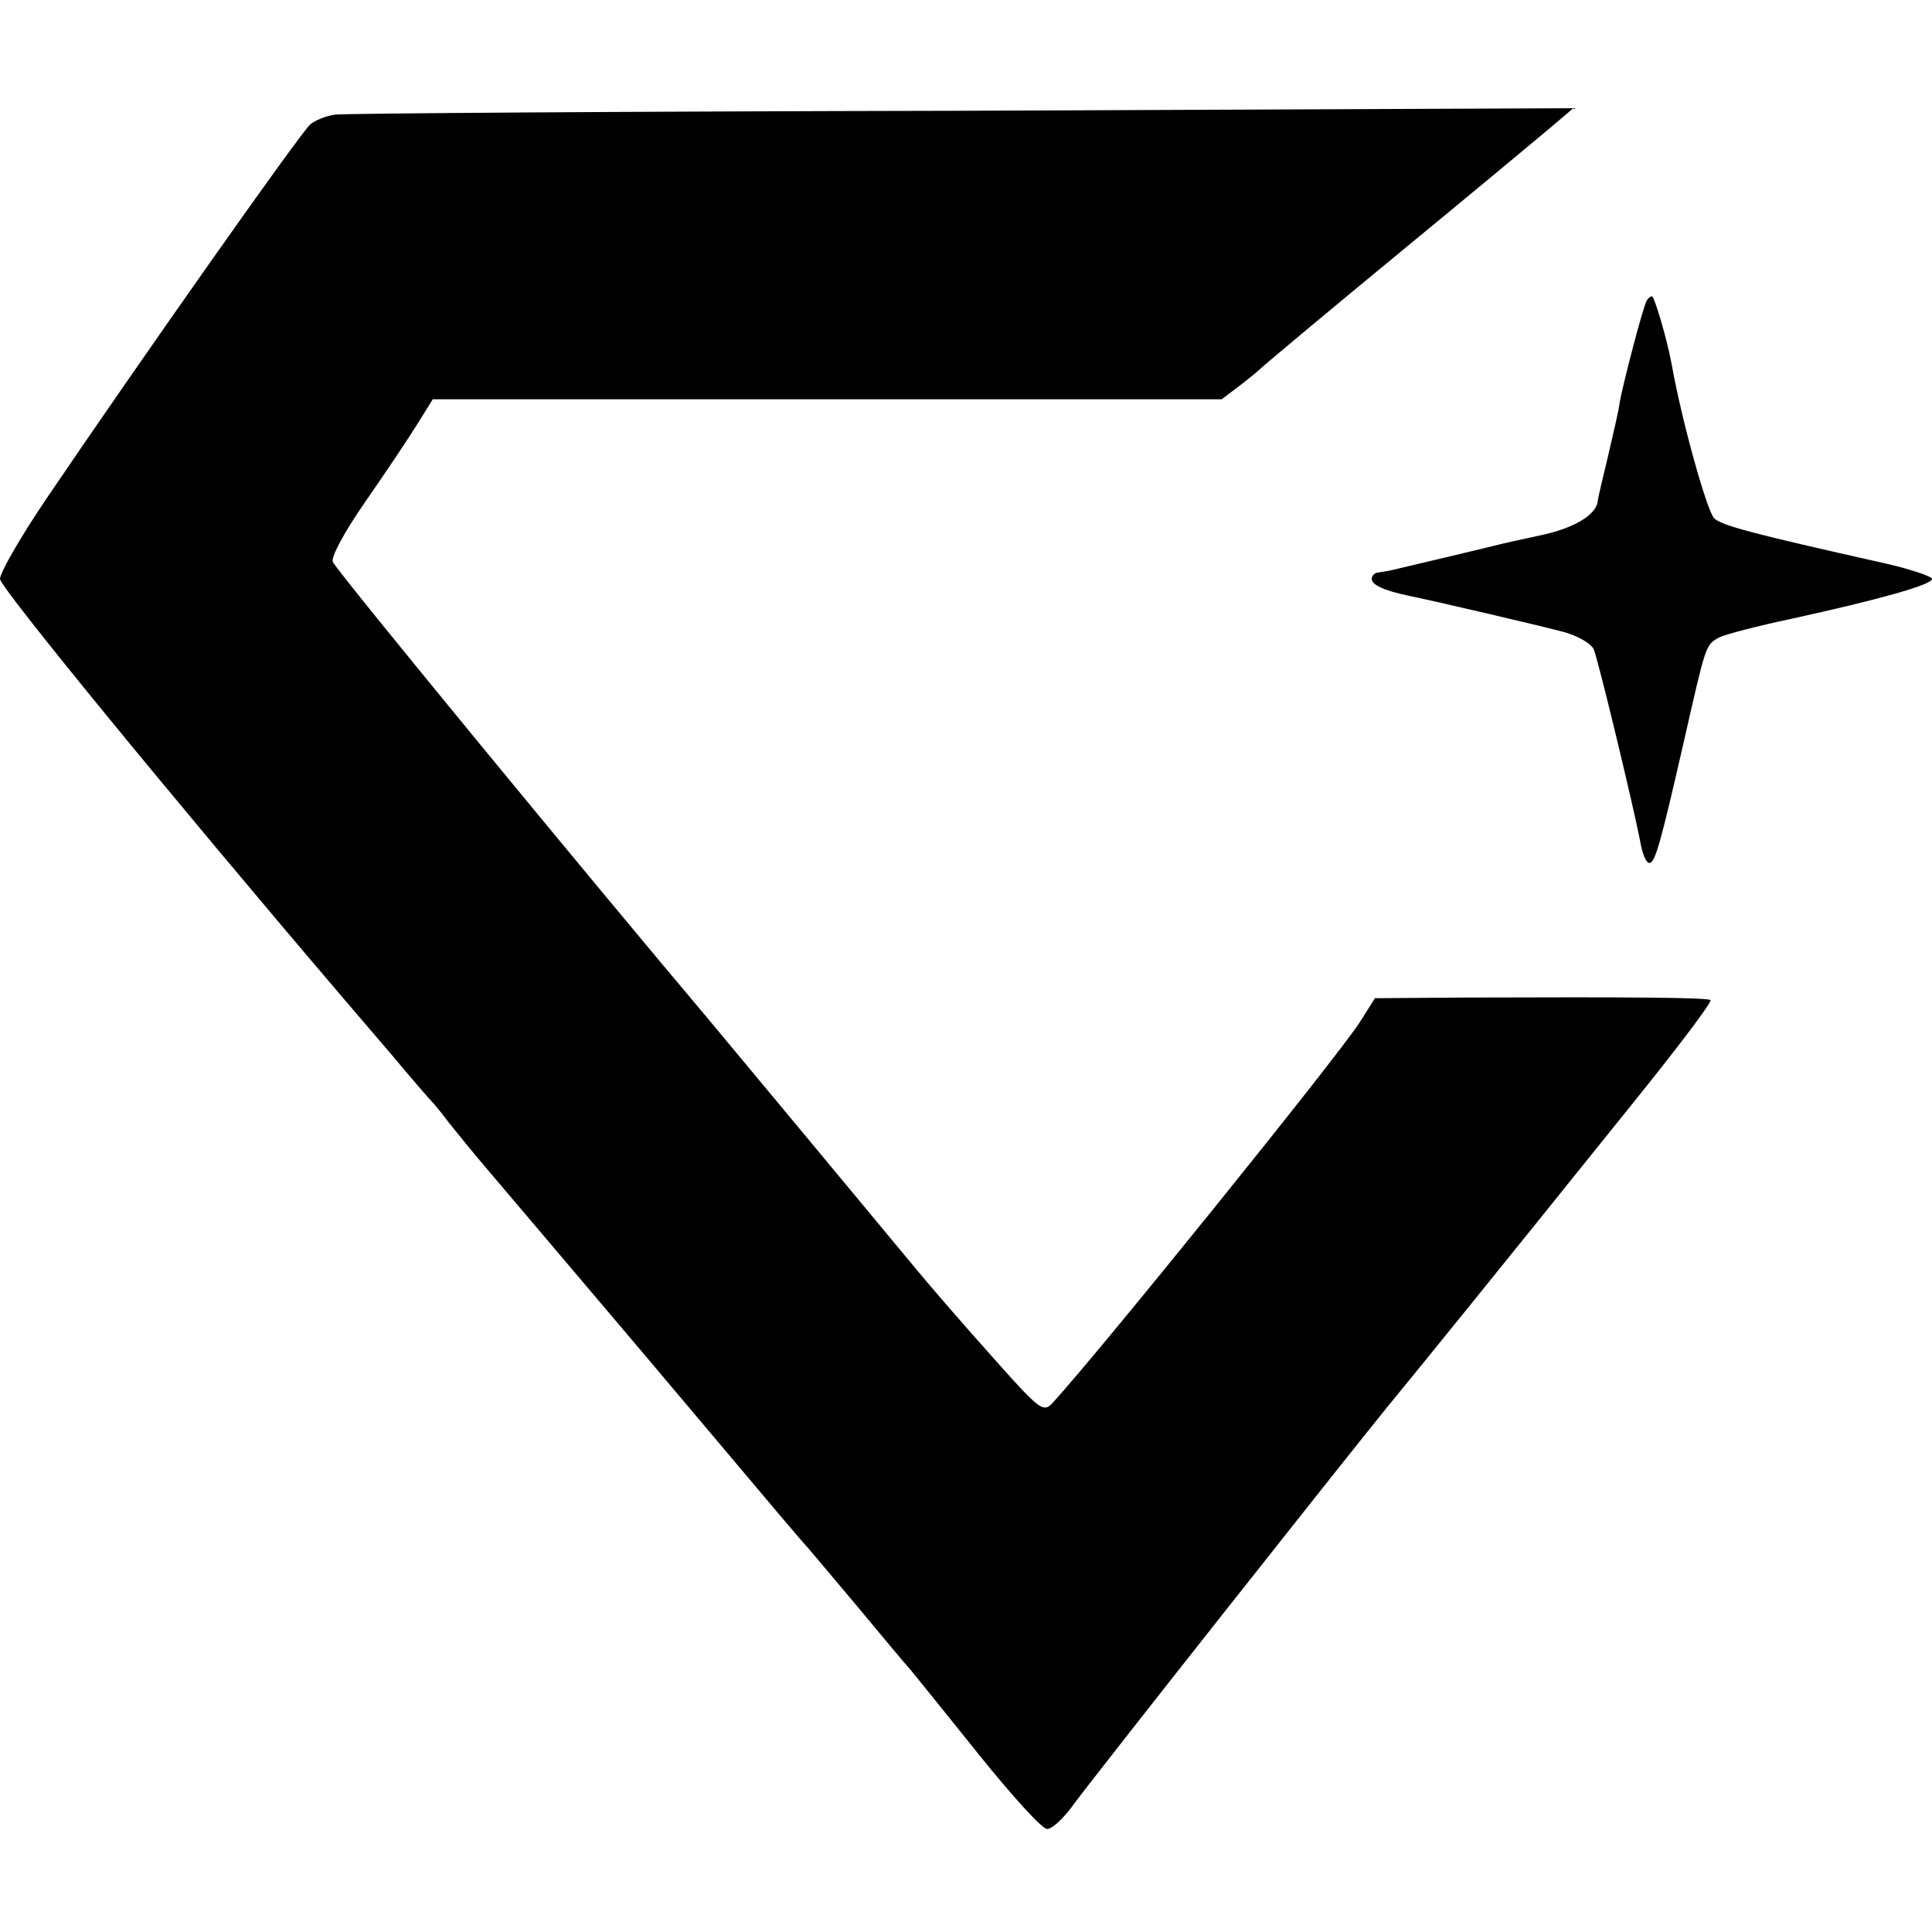 <?xml version="1.0" standalone="no"?>
<!DOCTYPE svg PUBLIC "-//W3C//DTD SVG 20010904//EN"
 "http://www.w3.org/TR/2001/REC-SVG-20010904/DTD/svg10.dtd">
<svg version="1.0" xmlns="http://www.w3.org/2000/svg"
 width="300pt" height="300pt" viewBox="0 0 300 300"
 preserveAspectRatio="xMidYMid meet">
<g transform="translate(0,300) scale(0.1,-0.1)"
fill="#000000" stroke="none">
<path d="M520 2822 c-14 -2 -31 -9 -38 -15 -14 -11 -266 -369 -409 -580 -40
-59 -73 -116 -73 -126 0 -13 266 -338 533 -651 12 -14 47 -55 77 -90 30 -36
57 -67 60 -70 3 -3 15 -17 26 -32 12 -15 41 -51 66 -80 54 -64 188 -221 358
-423 68 -81 129 -153 135 -159 5 -6 39 -46 75 -89 36 -43 73 -88 84 -100 10
-12 59 -73 108 -134 50 -62 96 -113 104 -113 8 0 26 17 41 38 37 50 406 517
487 617 38 46 167 205 367 454 77 95 138 175 135 178 -4 4 -117 5 -386 4
l-135 -1 -24 -38 c-38 -58 -402 -509 -477 -591 -11 -12 -18 -9 -46 20 -31 33
-122 136 -166 189 -28 34 -299 360 -320 385 -189 224 -570 687 -585 712 -4 7
17 46 51 95 32 46 68 100 81 121 l23 37 612 0 613 0 29 22 c16 12 31 25 34 28
3 3 97 82 210 175 113 93 220 182 239 198 l34 29 -949 -4 c-522 -1 -960 -4
-974 -6z"/>
<path d="M2557 2533 c-6 -10 -37 -130 -42 -158 -1 -11 -10 -48 -18 -83 -8 -34
-16 -66 -16 -70 -2 -21 -36 -42 -88 -53 -32 -7 -60 -13 -63 -14 -7 -2 -163
-39 -172 -41 -5 -1 -12 -2 -18 -3 -5 0 -10 -5 -10 -10 0 -9 19 -18 57 -26 44
-9 202 -46 240 -56 23 -6 45 -19 48 -28 7 -17 61 -241 72 -298 3 -18 9 -33 14
-33 9 0 17 28 54 190 34 149 33 148 54 160 10 5 60 18 112 29 137 30 219 53
219 62 0 4 -33 15 -72 24 -210 47 -254 59 -266 70 -11 10 -50 149 -66 238 -7
39 -27 107 -31 107 -2 0 -6 -3 -8 -7z"/>
</g>
</svg>
